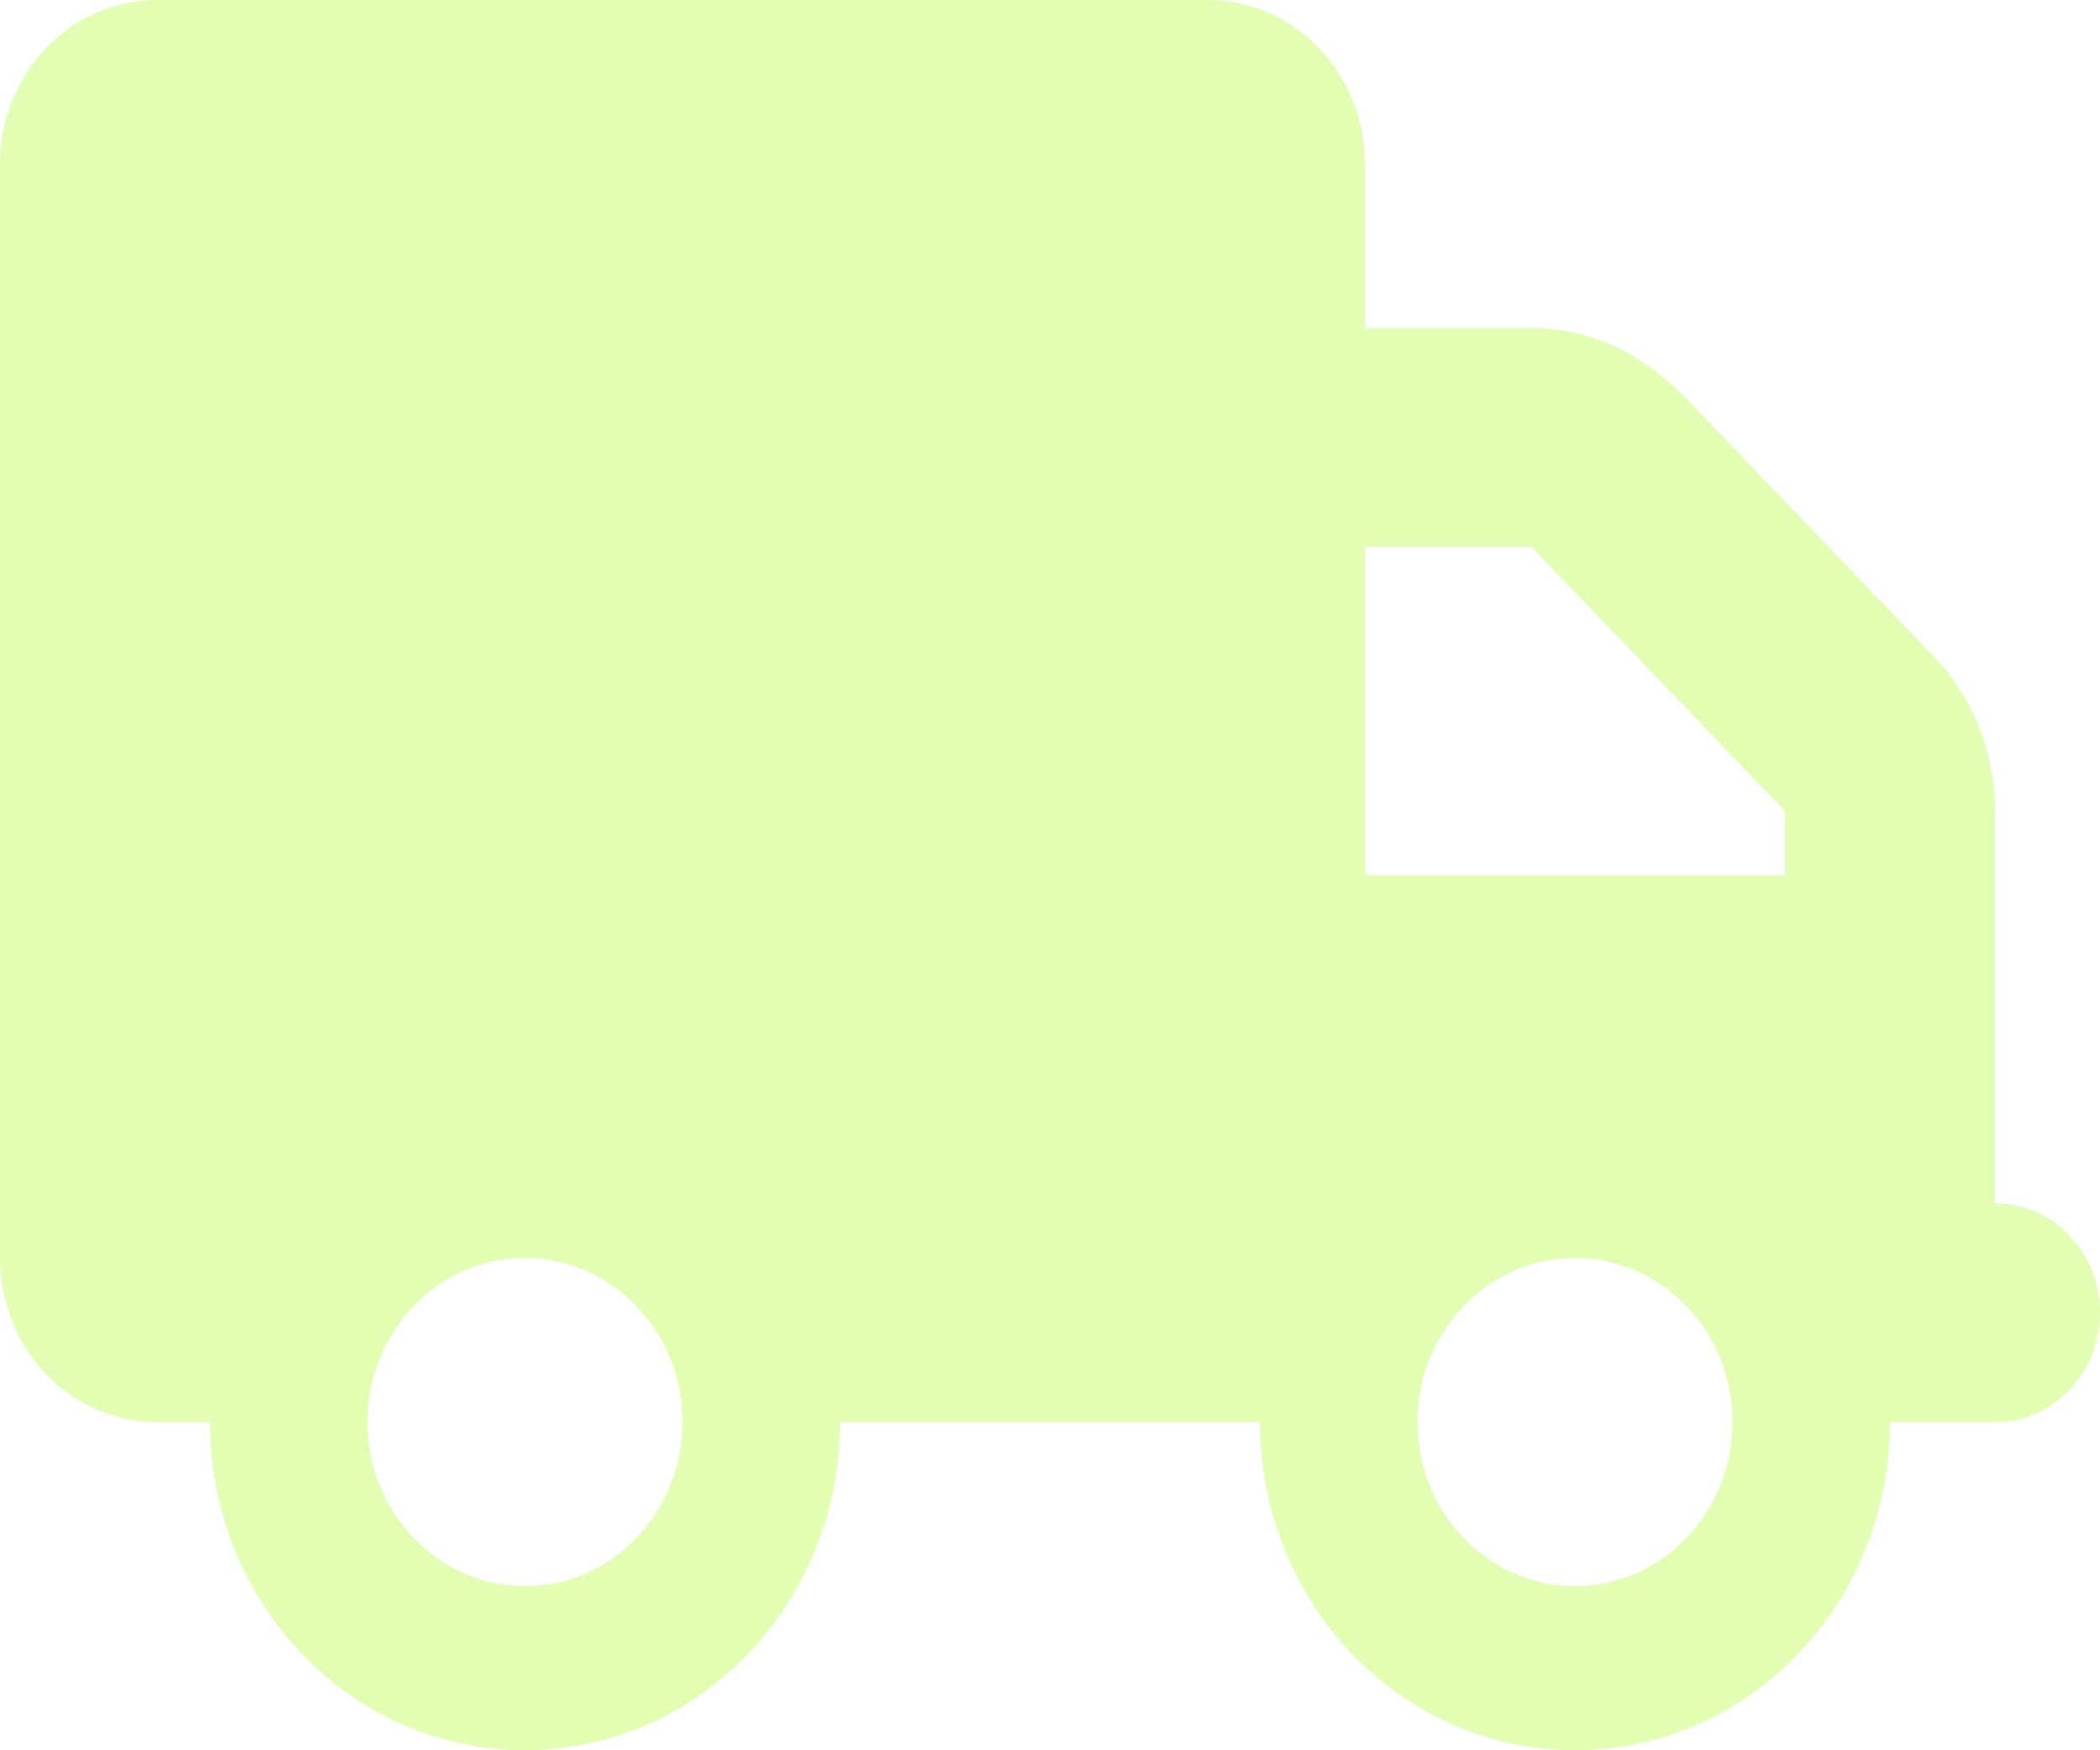 <?xml version="1.0" encoding="UTF-8"?><svg id="Layer_2" xmlns="http://www.w3.org/2000/svg" viewBox="0 0 180 150"><defs><style>.cls-1{fill:#9afc00;}.cls-2{opacity:.3;}</style></defs><g id="Layer_1-2"><g class="cls-2"><path class="cls-1" d="m103.5,0c7.45,0,13.5,6.3,13.5,14.06v14.06h14.26c4.78,0,9.11,1.96,12.74,5.48l21.74,22.65c3.38,3.52,5.26,8.29,5.26,13.27v33.6c4.98,0,9,4.19,9,9.38s-4.02,9.38-9,9.38h-9c0,15.53-12.09,28.12-27,28.12s-27-12.6-27-28.12h-36c0,15.53-12.09,28.12-27,28.12s-27-12.6-27-28.12h-4.5c-7.46,0-13.5-6.3-13.5-14.06V14.06C0,6.3,6.04,0,13.5,0h90Zm-58.5,107.81c-7.45,0-13.5,6.3-13.5,14.06s6.05,14.06,13.5,14.06,13.5-6.3,13.5-14.06-6.05-14.06-13.5-14.06Zm72-60.94v28.12h36v-5.48l-21.74-22.65h-14.26Zm18,89.06c7.45,0,13.5-6.3,13.5-14.06s-6.05-14.06-13.5-14.06-13.5,6.3-13.5,14.06,6.05,14.06,13.5,14.06Z"/></g></g></svg>